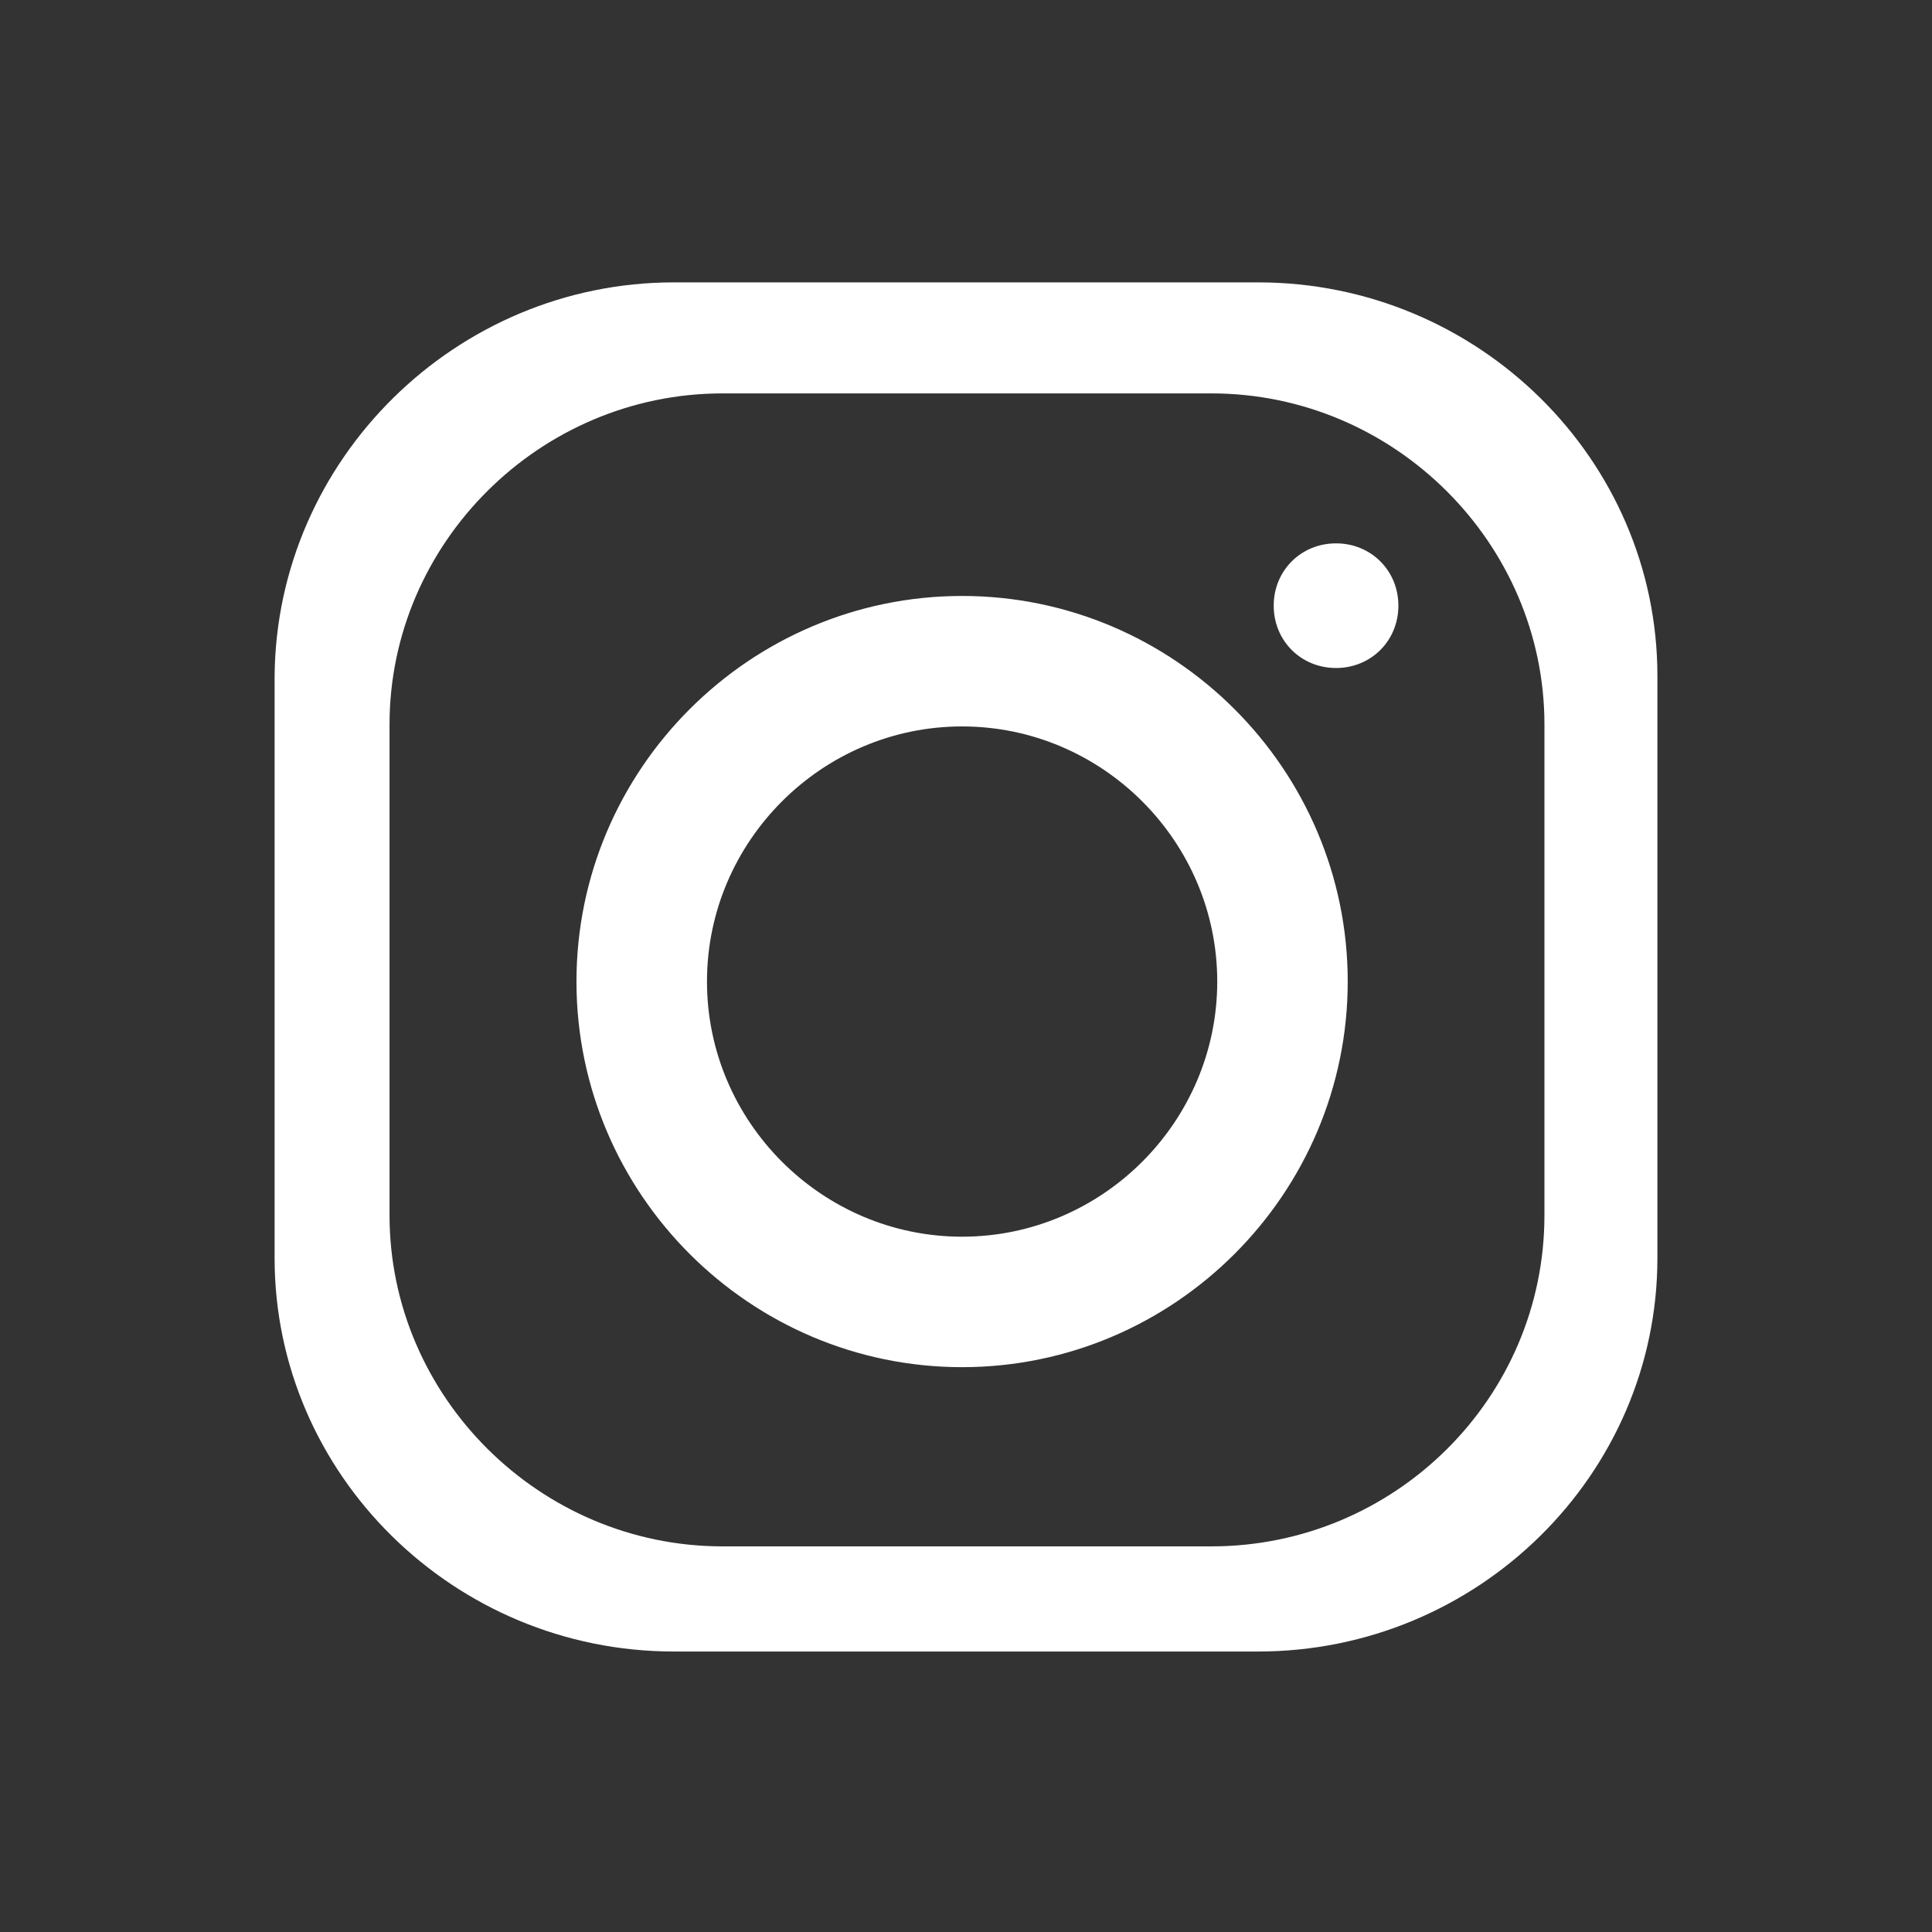 <svg width="45" height="45" viewBox="0 0 45 45" fill="none" xmlns="http://www.w3.org/2000/svg">
<rect x="0" y="0" width="45" height="45" fill="#333333" stroke="none"/>
<g id="Instagram Icon">
<path id="Vector" fill-rule="evenodd" clip-rule="evenodd" d="M15.696 6.577H29.304C34.431 6.577 38.604 10.705 38.604 15.741V29.304C38.604 34.339 34.431 38.467 29.304 38.467H15.696C10.57 38.467 6.396 34.339 6.396 29.304V15.741C6.442 10.705 10.615 6.577 15.696 6.577ZM22.409 13.881C27.354 13.881 31.391 17.918 31.391 22.862C31.391 27.807 27.354 31.844 22.409 31.844C17.465 31.844 13.427 27.807 13.427 22.862C13.427 17.918 17.465 13.881 22.409 13.881ZM22.409 16.92C25.675 16.92 28.352 19.596 28.352 22.862C28.352 26.129 25.675 28.805 22.409 28.805C19.143 28.805 16.467 26.129 16.467 22.862C16.467 19.596 19.143 16.92 22.409 16.92ZM31.119 12.656C31.936 12.656 32.571 13.291 32.571 14.107C32.571 14.924 31.936 15.559 31.119 15.559C30.302 15.559 29.667 14.924 29.667 14.107C29.667 13.291 30.302 12.656 31.119 12.656ZM16.83 9.163H28.216C32.48 9.163 35.973 12.656 35.973 16.875V28.306C35.973 32.57 32.48 36.018 28.216 36.018H16.83C12.566 36.018 9.073 32.525 9.073 28.306V16.875C9.073 12.656 12.566 9.163 16.83 9.163Z" fill="white"/>
</g>
</svg>
